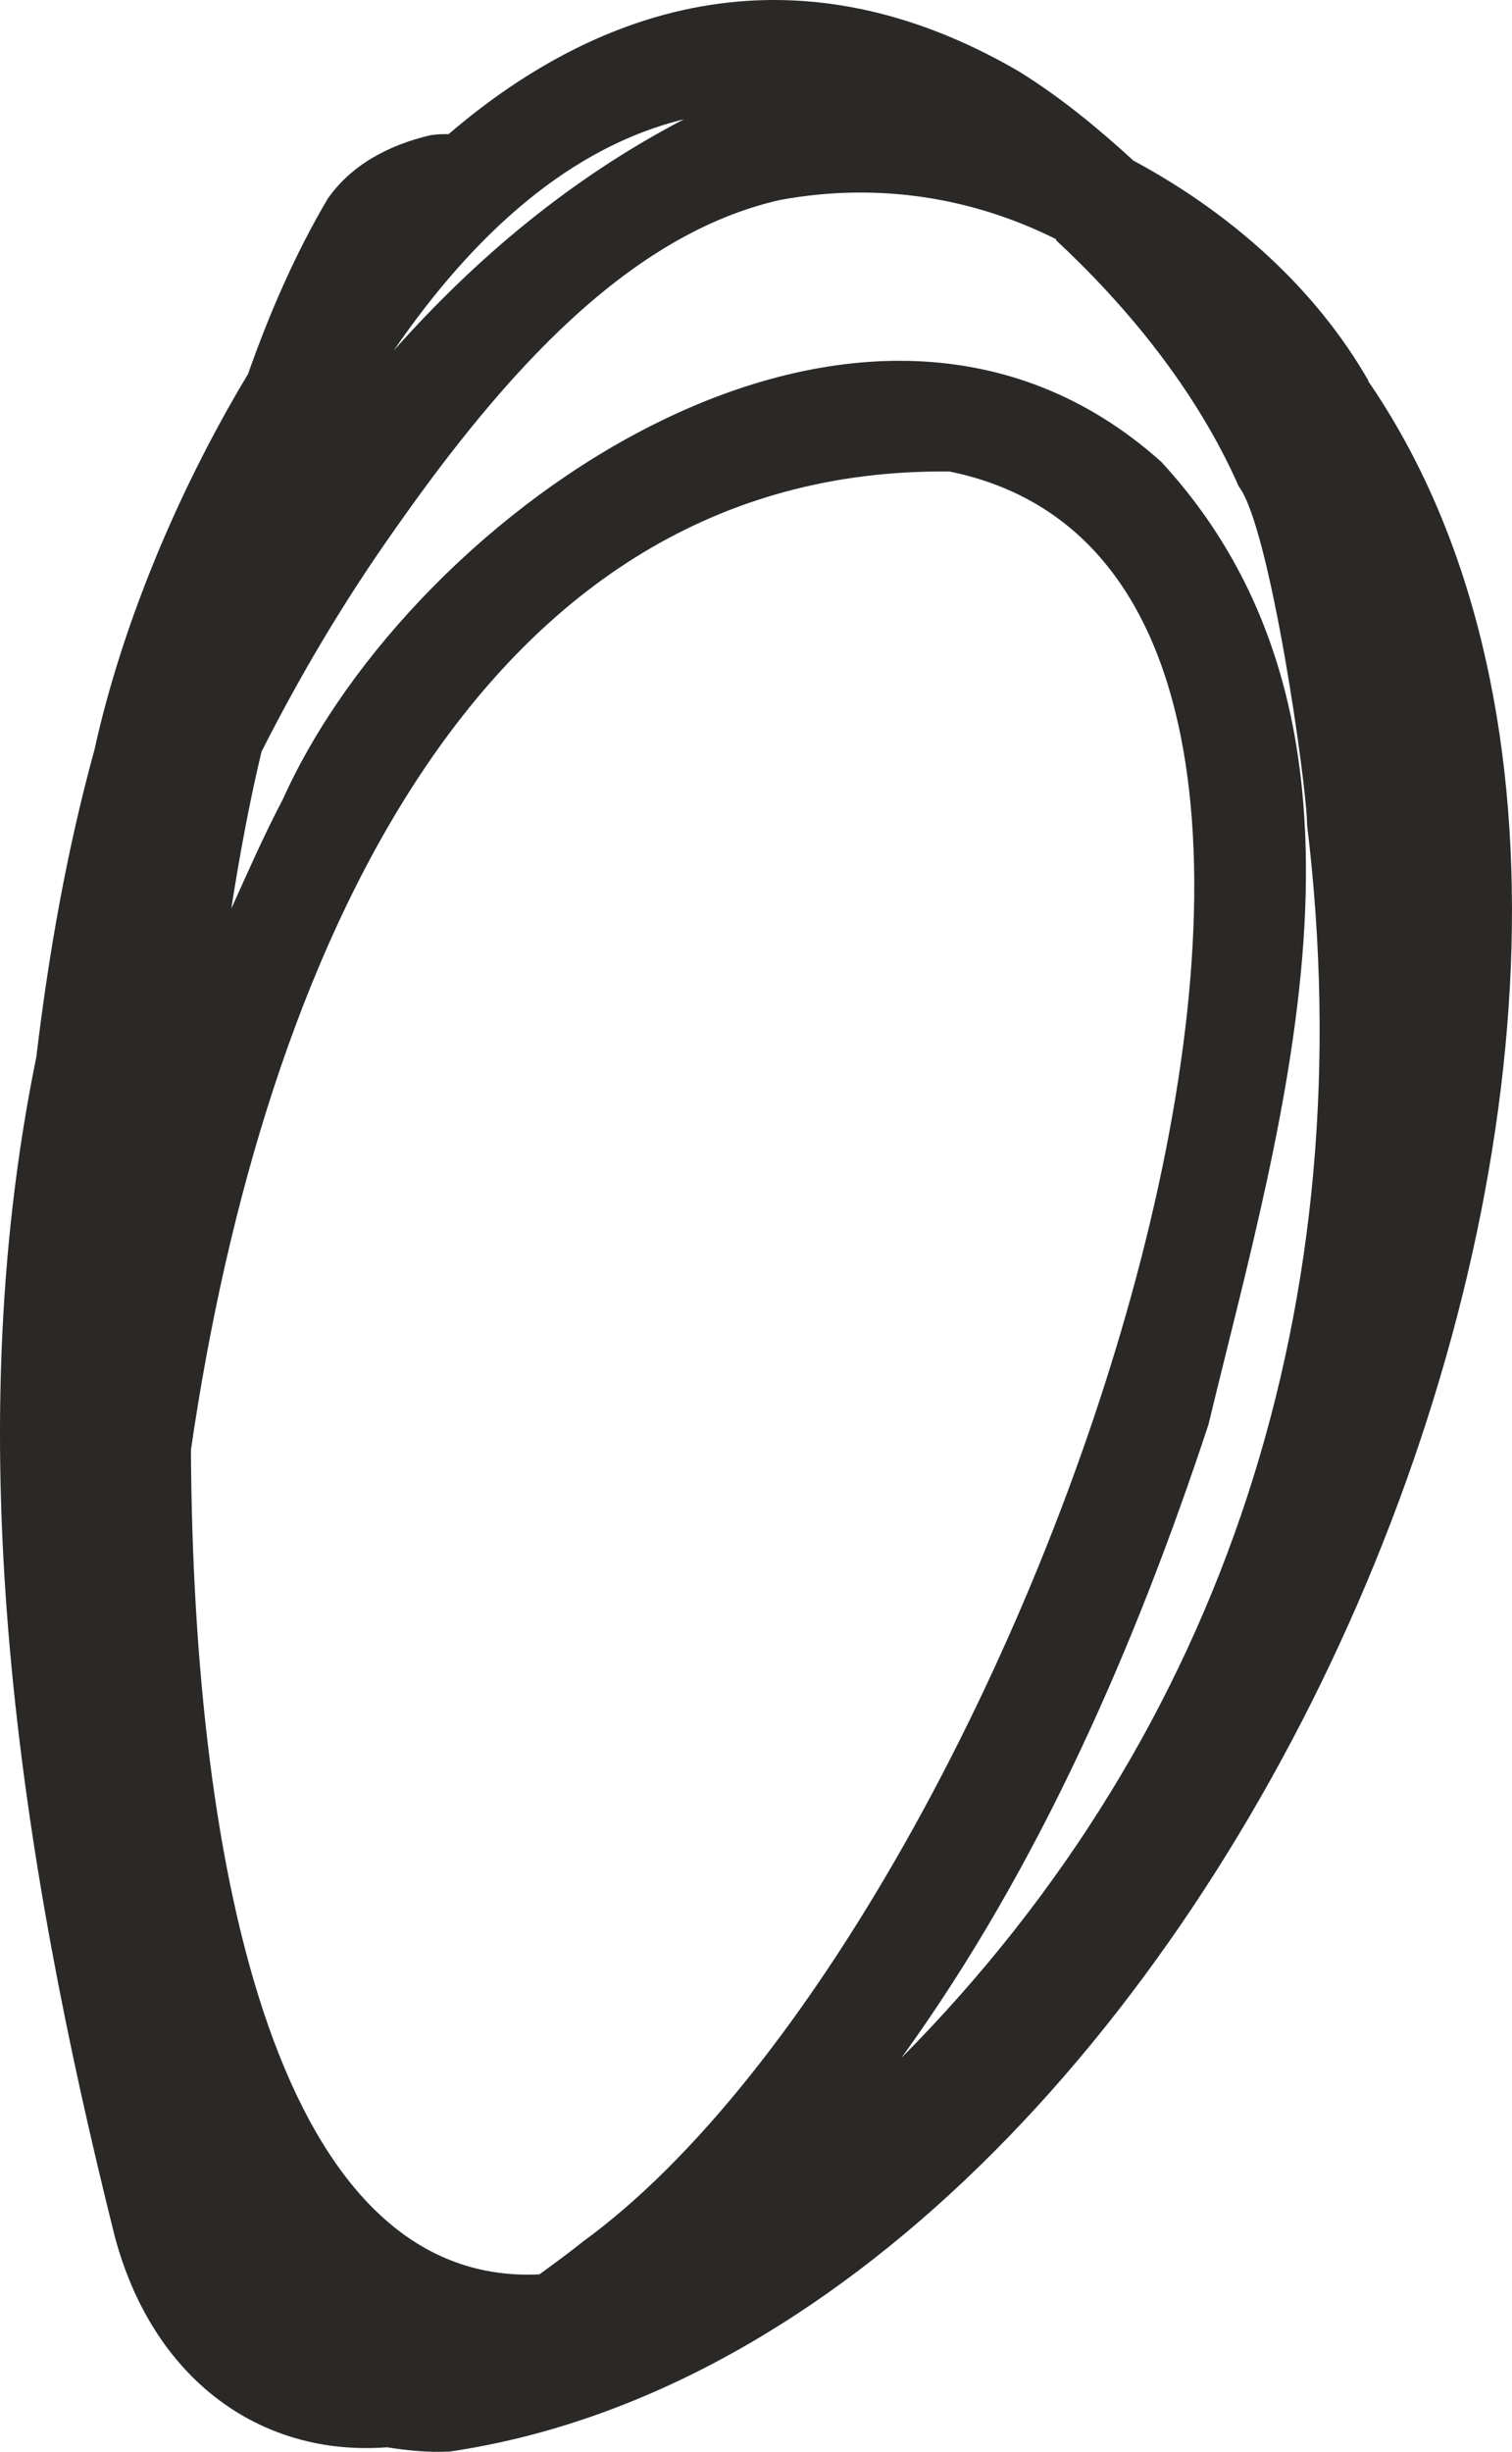 <?xml version="1.0" encoding="UTF-8"?> <svg xmlns="http://www.w3.org/2000/svg" width="29" height="47" viewBox="0 0 29 47" fill="none"><path d="M26.253 7.31C25.242 5.541 23.63 4.096 21.739 3.079C21.072 2.469 20.363 1.879 19.546 1.371C15.355 -1.07 11.593 0.008 8.605 2.571C8.498 2.571 8.391 2.571 8.262 2.591C7.466 2.774 6.735 3.161 6.284 3.812C5.661 4.869 5.166 6.008 4.758 7.168C3.339 9.527 2.308 12.111 1.813 14.368C1.276 16.321 0.932 18.294 0.696 20.267C-0.831 27.712 0.373 35.563 2.2 42.866C2.931 45.612 4.994 47.096 7.423 46.913C7.81 46.974 8.197 47.015 8.627 46.995C23.501 44.798 34.334 19.047 26.231 7.29L26.253 7.31ZM20.256 4.605C21.61 5.866 22.942 7.473 23.759 9.324C24.361 10.097 25.07 15.08 25.07 15.813C26.167 24.905 23.501 33.184 17.289 39.448C19.955 35.767 21.803 31.475 23.179 27.305C24.598 21.406 26.962 13.941 22.276 8.856C16.558 3.73 7.918 9.771 5.424 15.324C5.059 16.016 4.758 16.708 4.436 17.419C4.607 16.321 4.801 15.304 5.016 14.409C5.747 12.965 6.585 11.541 7.595 10.117C9.68 7.148 12.066 4.483 14.968 3.832C16.859 3.486 18.665 3.791 20.256 4.585V4.605ZM11.185 42.967C10.905 43.191 10.626 43.394 10.347 43.598C5.36 43.842 3.705 35.95 3.662 27.793C5.037 18.355 9.186 8.937 18.214 9.039C28.574 11.155 19.761 36.723 11.185 42.967ZM13.119 2.286C10.97 3.405 9.143 4.93 7.552 6.72C9.1 4.463 10.948 2.815 13.119 2.286Z" fill="#2A2927"></path></svg> 